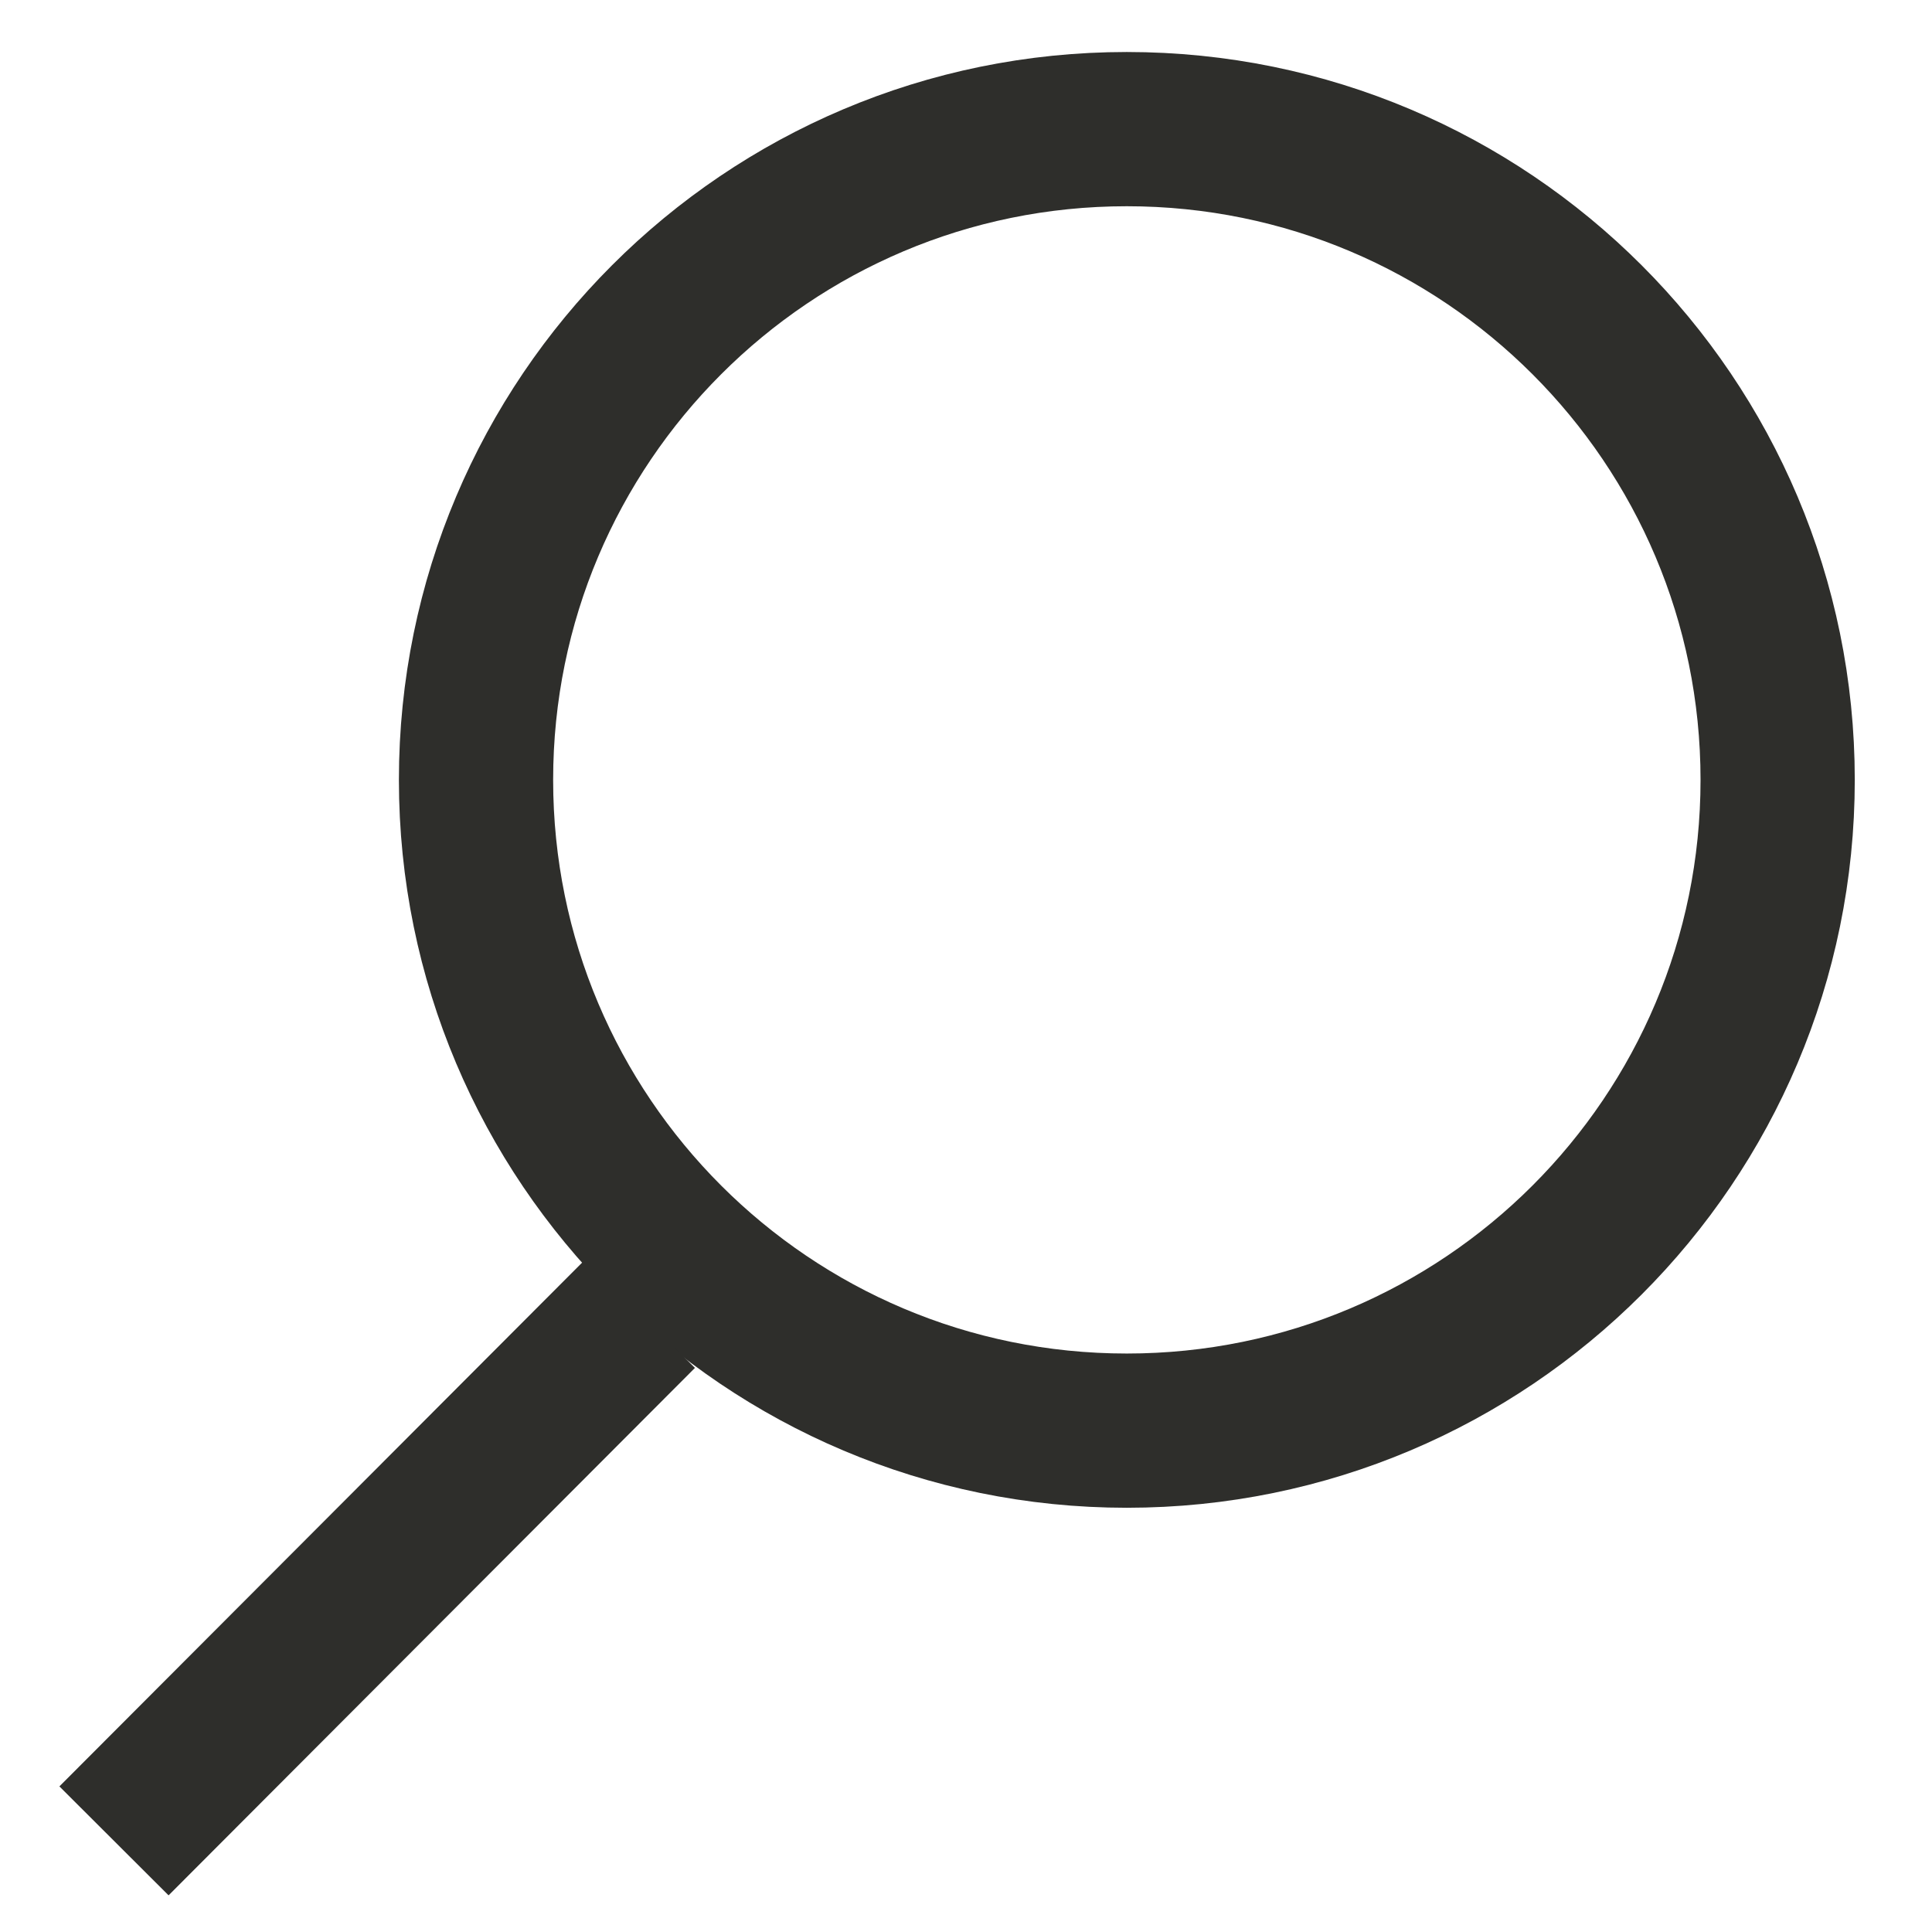 <?xml version="1.0" encoding="UTF-8"?> <svg xmlns="http://www.w3.org/2000/svg" width="18" height="18" viewBox="0 0 18 18" fill="none"><path d="M10.498 13.329C13.848 13.329 16.562 10.615 16.562 7.266C16.562 3.918 13.848 1.203 10.498 1.203C7.149 1.203 4.435 3.918 4.435 7.266C4.435 10.615 7.149 13.329 10.498 13.329Z" stroke="#2E2E2B" stroke-width="1.437"></path><path d="M5.966 12.237L1.062 17.151" stroke="#2E2E2B" stroke-width="1.437"></path></svg> 